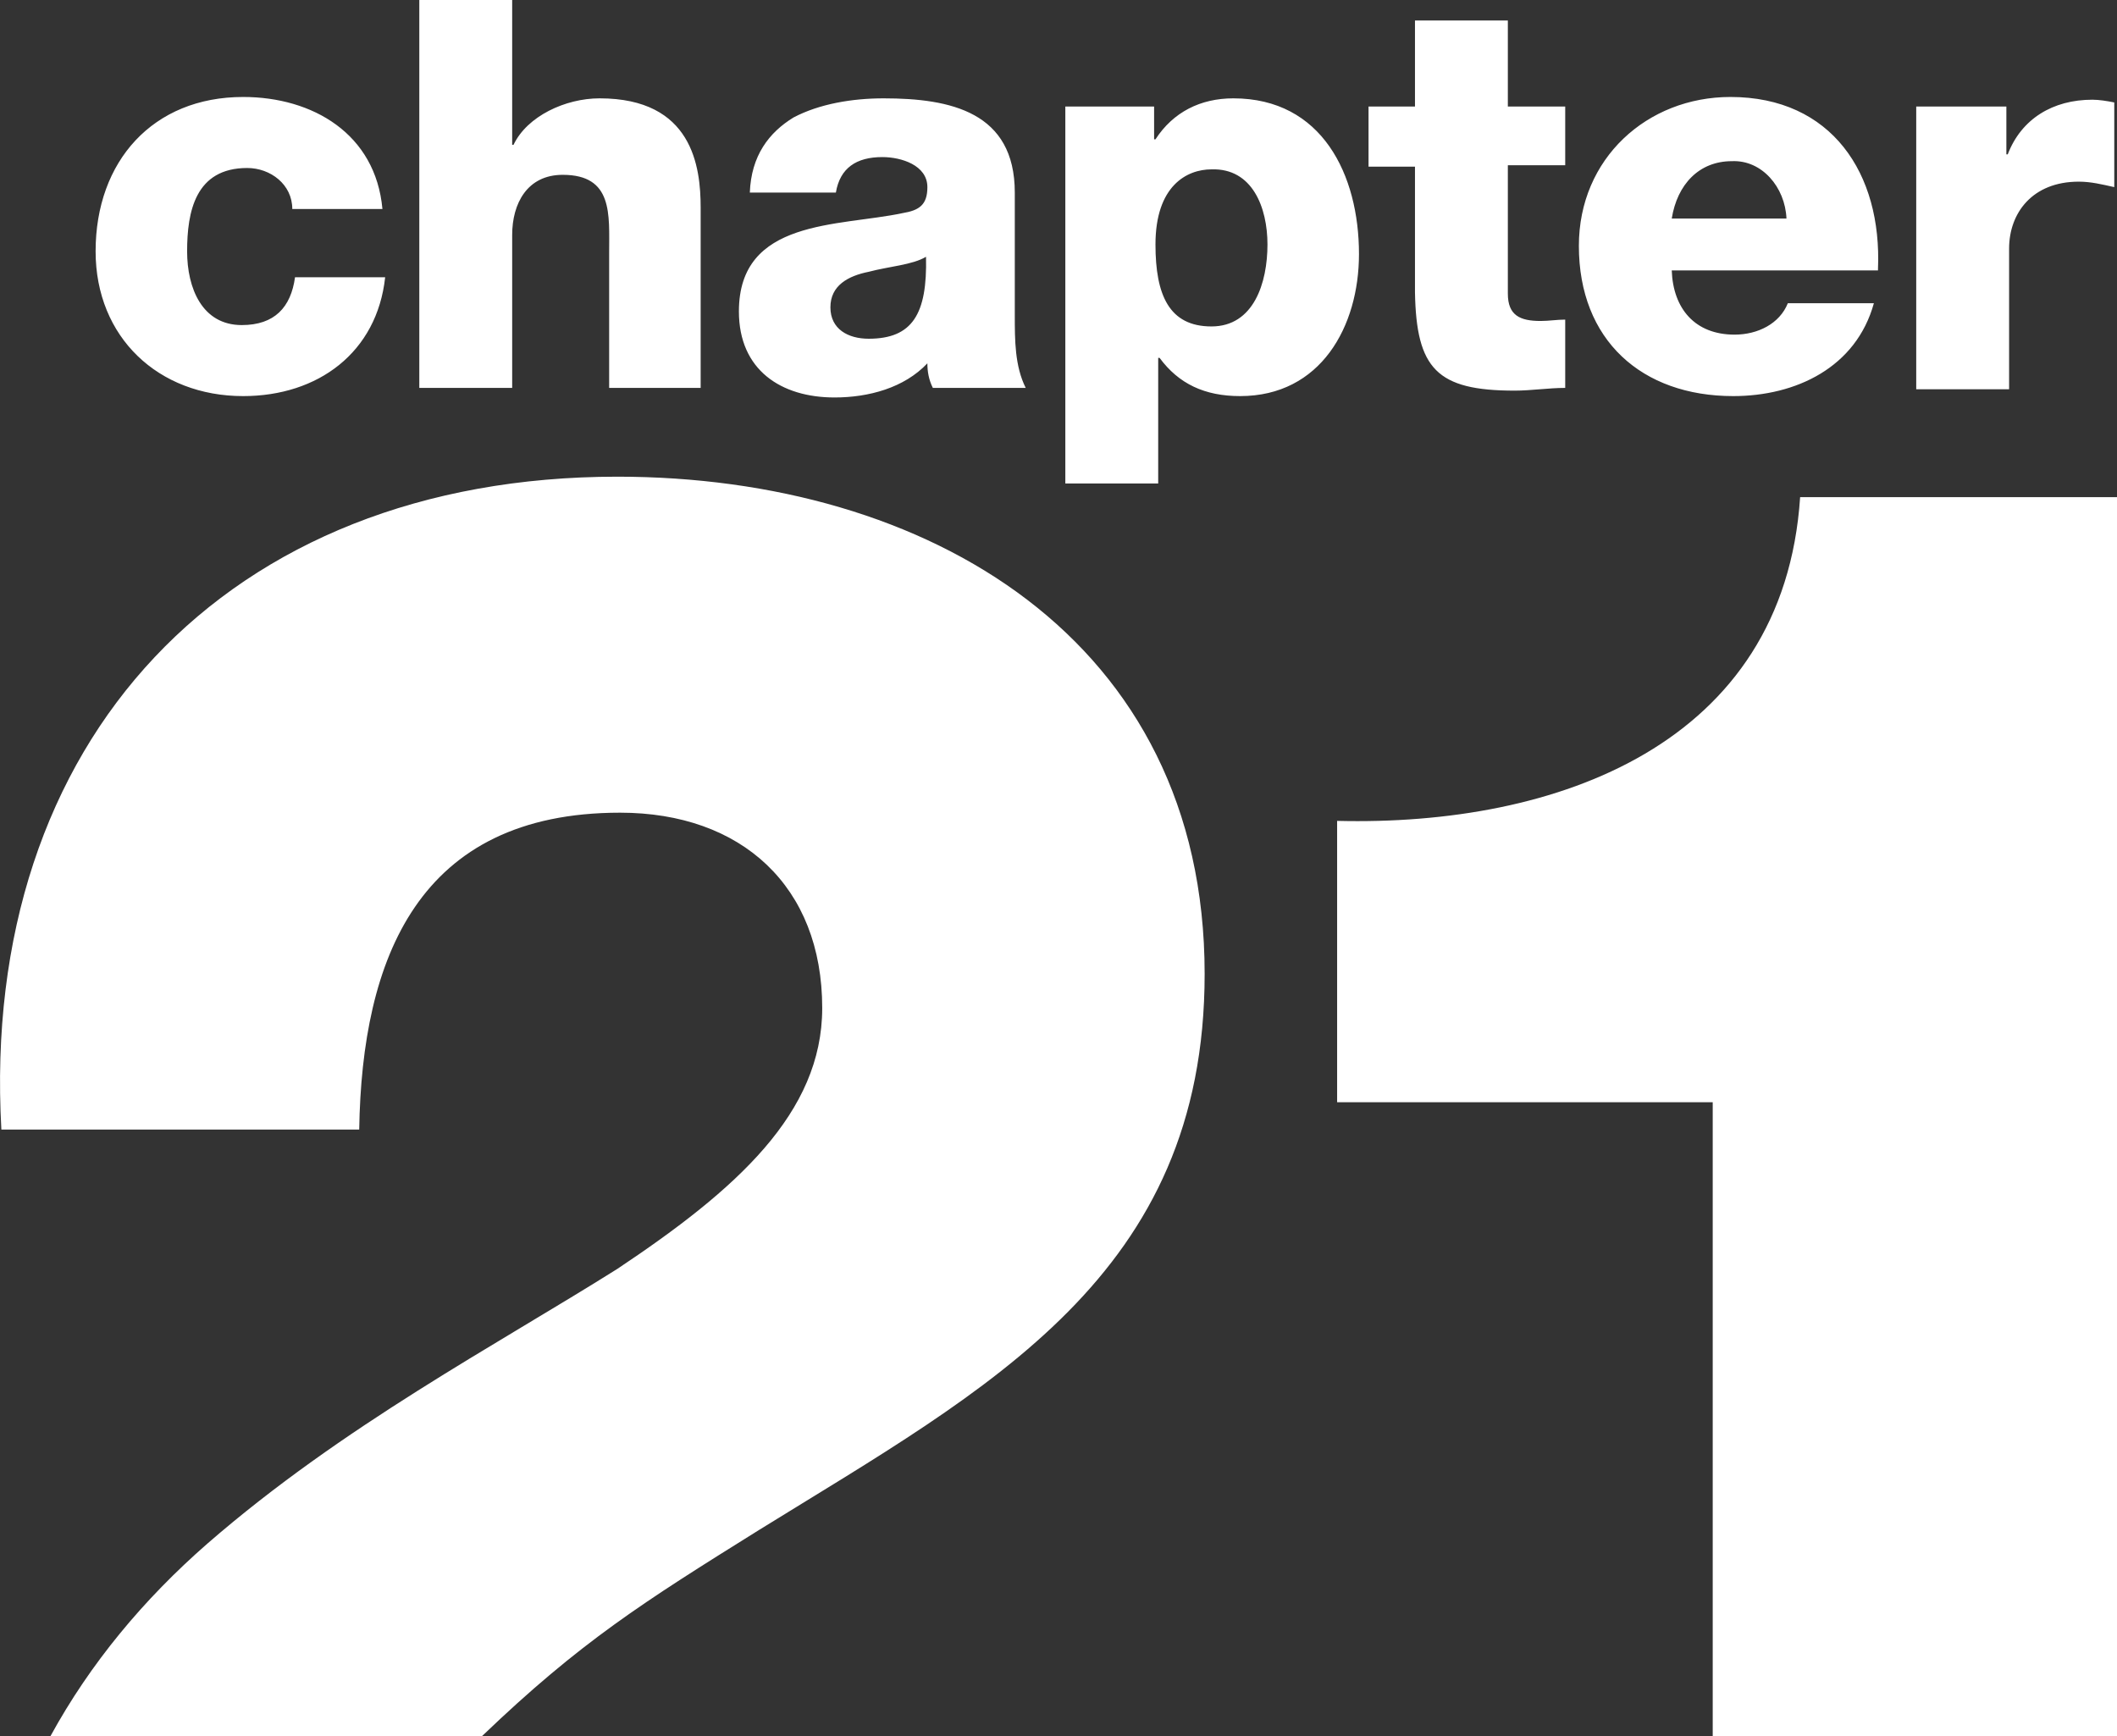 <?xml version="1.0" encoding="utf-8"?>
<!-- Generator: Adobe Illustrator 26.0.1, SVG Export Plug-In . SVG Version: 6.00 Build 0)  -->
<svg version="1.1" id="Layer_1" xmlns="http://www.w3.org/2000/svg" xmlns:xlink="http://www.w3.org/1999/xlink" x="0px" y="0px"
	 viewBox="0 0 155 127.1" style="enable-background:new 0 0 155 127.1;" xml:space="preserve">
<rect x="0" y="0" width="155" height="127.1" fill="#333333" stroke="none"/>
<style type="text/css">
	.st0{clip-path:url(#SVGID_00000001658232152444093150000005151355731599143061_);fill:#1D1D1B;}
	.st1{clip-path:url(#SVGID_00000089567506437341481210000013077395171589447046_);fill:#FFFFFF;}
	.st2{clip-path:url(#SVGID_00000003102615660430155030000012733599451157698954_);fill:#FFFFFF;}
</style>
<g>
	<defs>
		<rect id="SVGID_00000074417302776116432370000011717659353233460381_" width="155" height="127.1"/>
	</defs>
	<clipPath id="SVGID_00000070811837294786948800000008756722108710230190_">
		<use xlink:href="#SVGID_00000074417302776116432370000011717659353233460381_"  style="overflow:visible;"/>
	</clipPath>
	<path style="clip-path:url(#SVGID_00000070811837294786948800000008756722108710230190_);fill:#FFFFFF;" d="M0.1,82.7h26.2
		c0.2-12.5,4.3-23.2,19.1-23.2c8.9,0,14.8,5.4,14.8,14.3c0,7.7-6.3,13.3-15,19.1c-8.9,5.6-20.1,11.5-30,20.1
		c-4.7,4.1-8.6,8.8-11.5,14.1h31.6c7.2-6.9,11.8-9.8,20.3-15.1c16.8-10.4,32.6-18.6,32.6-40.7c0-24.5-20.3-36.4-43-36.4
		C16.6,34.9-1.5,54.2,0.1,82.7 M13.7,18.4c0-2.9,0.6-6.1,4.4-6.1c1.7,0,3.3,1.2,3.3,3h6.6c-0.5-5.5-5.1-8.2-10.2-8.2
		c-6.6,0-10.8,4.7-10.8,11.3c0,6.3,4.6,10.6,10.8,10.6c5.5,0,9.8-3.2,10.4-8.7h-6.6c-0.3,2.2-1.5,3.5-3.9,3.5
		C14.8,23.8,13.7,21.1,13.7,18.4 M44.5,28.4h6.8V15.2c0-3-0.6-8-7.4-8c-2.5,0-5.3,1.3-6.3,3.4h-0.1V0h-6.8v28.4h6.8V17.2
		c0-2.3,1.1-4.4,3.7-4.4c3.7,0,3.4,2.9,3.4,5.7V28.4z M63.6,24.8c-1.5,0-2.8-0.7-2.8-2.3c0-1.6,1.3-2.3,2.8-2.6
		c1.5-0.4,3.2-0.5,4.2-1.1C67.9,23,66.8,24.8,63.6,24.8 M68.3,28.4h6.8c-0.8-1.6-0.8-3.5-0.8-5.3v-9c0-5.9-4.7-6.9-9.6-6.9
		c-2.3,0-4.7,0.4-6.6,1.4c-1.8,1.1-3.1,2.8-3.2,5.5h6.3c0.3-1.8,1.5-2.6,3.4-2.6c1.4,0,3.3,0.6,3.3,2.2c0,1.3-0.6,1.7-1.8,1.9
		c-4.7,1-12,0.4-12,7.2c0,4.3,3.1,6.3,7,6.3c2.5,0,5.1-0.7,6.8-2.5C67.9,27.2,68,27.8,68.3,28.4 M92.8,17.9c0,2.8-1,6-4.1,6
		c-3.1,0-4.1-2.3-4.1-6c0-4.3,2.3-5.5,4.1-5.5C91.7,12.3,92.8,15.2,92.8,17.9 M99.5,18.6c0-5.8-2.7-11.4-9.2-11.4
		c-2.4,0-4.4,1-5.7,3h-0.1V7.8h-6.5v27.6h6.8v-9.2h0.1c1.4,1.9,3.3,2.8,5.9,2.8C96.7,29,99.5,23.9,99.5,18.6 M110.9,28.6
		c1.2,0,2.5-0.2,3.7-0.2v-5c-0.6,0-1.2,0.1-1.8,0.1c-1.5,0-2.4-0.4-2.4-2v-9.4h4.2V7.8h-4.2V1.5h-6.8v6.3h-3.4v4.4h3.4v9.2
		C103.7,27,105.2,28.6,110.9,28.6 M130.8,16h-8.4c0.4-2.5,2-4.2,4.4-4.2C129,11.7,130.7,13.7,130.8,16 M137.5,19.7
		c0.3-7-3.4-12.6-10.8-12.6c-6.1,0-11.1,4.5-11.1,10.9c0,6.9,4.6,11,11.3,11c4.6,0,9-2.1,10.3-6.8h-6.3c-0.6,1.5-2.2,2.3-3.9,2.3
		c-2.9,0-4.5-1.9-4.6-4.7H137.5z M152.2,13.3c0.9,0,1.7,0.2,2.6,0.4V7.5c-0.5-0.1-1.1-0.2-1.6-0.2c-2.9,0-5.2,1.4-6.2,4h-0.1V7.8
		h-6.6v20.7h6.8V18.2C147.1,15.6,148.8,13.3,152.2,13.3 M155,127.1V36.4h-23.2c-1.2,18.1-17.8,24.1-33.9,23.7v20.6h27.5v46.4H155z"
		/>
</g>
</svg>
